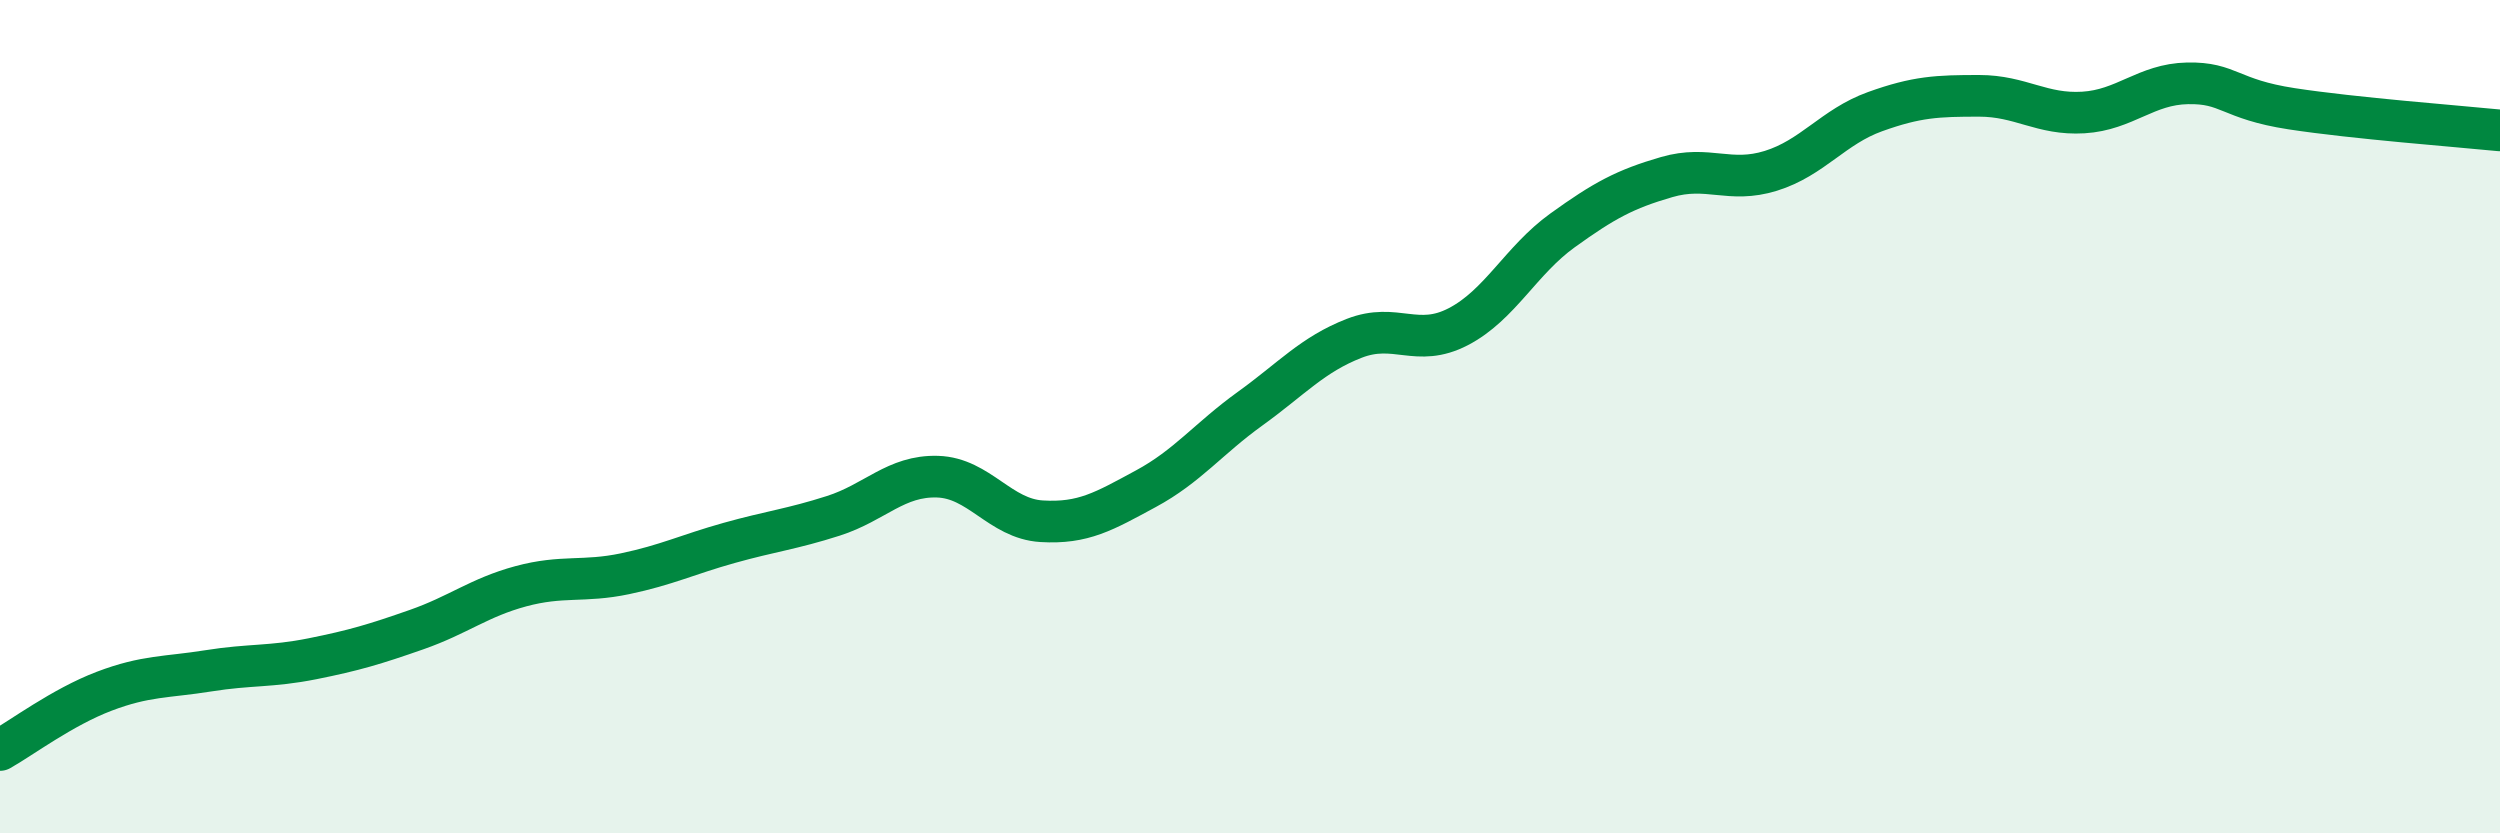 
    <svg width="60" height="20" viewBox="0 0 60 20" xmlns="http://www.w3.org/2000/svg">
      <path
        d="M 0,18 C 0.5,17.72 1.5,16.97 2.5,16.59 C 3.5,16.21 4,16.26 5,16.1 C 6,15.94 6.5,16.01 7.5,15.81 C 8.5,15.61 9,15.46 10,15.11 C 11,14.76 11.5,14.34 12.5,14.07 C 13.5,13.8 14,13.98 15,13.77 C 16,13.56 16.5,13.31 17.5,13.03 C 18.5,12.75 19,12.7 20,12.38 C 21,12.06 21.5,11.41 22.5,11.44 C 23.5,11.47 24,12.45 25,12.51 C 26,12.57 26.5,12.27 27.5,11.73 C 28.5,11.19 29,10.53 30,9.81 C 31,9.09 31.5,8.51 32.5,8.12 C 33.5,7.73 34,8.36 35,7.84 C 36,7.32 36.5,6.25 37.5,5.53 C 38.5,4.81 39,4.54 40,4.25 C 41,3.96 41.5,4.41 42.5,4.1 C 43.5,3.79 44,3.04 45,2.68 C 46,2.32 46.5,2.3 47.5,2.3 C 48.5,2.3 49,2.76 50,2.7 C 51,2.64 51.5,2.02 52.5,2 C 53.5,1.98 53.5,2.38 55,2.61 C 56.5,2.84 59,3.03 60,3.13L60 20L0 20Z"
        fill="#008740"
        opacity="0.1"
        stroke-linecap="round"
        stroke-linejoin="round"
      />
      <path
        d="M 0,18 C 0.5,17.72 1.5,16.97 2.5,16.59 C 3.5,16.21 4,16.26 5,16.1 C 6,15.94 6.5,16.01 7.5,15.81 C 8.5,15.61 9,15.46 10,15.11 C 11,14.76 11.5,14.34 12.5,14.07 C 13.5,13.8 14,13.98 15,13.77 C 16,13.56 16.5,13.31 17.5,13.03 C 18.5,12.75 19,12.7 20,12.38 C 21,12.06 21.5,11.41 22.5,11.44 C 23.5,11.47 24,12.45 25,12.51 C 26,12.57 26.5,12.27 27.5,11.73 C 28.5,11.19 29,10.53 30,9.81 C 31,9.09 31.5,8.51 32.5,8.12 C 33.5,7.73 34,8.36 35,7.84 C 36,7.32 36.5,6.25 37.5,5.53 C 38.5,4.81 39,4.54 40,4.25 C 41,3.96 41.5,4.41 42.5,4.1 C 43.5,3.79 44,3.04 45,2.68 C 46,2.32 46.5,2.3 47.5,2.3 C 48.5,2.3 49,2.76 50,2.7 C 51,2.64 51.5,2.02 52.5,2 C 53.5,1.98 53.5,2.38 55,2.61 C 56.5,2.84 59,3.03 60,3.13"
        stroke="#008740"
        stroke-width="1"
        fill="none"
        stroke-linecap="round"
        stroke-linejoin="round"
      />
    </svg>
  
